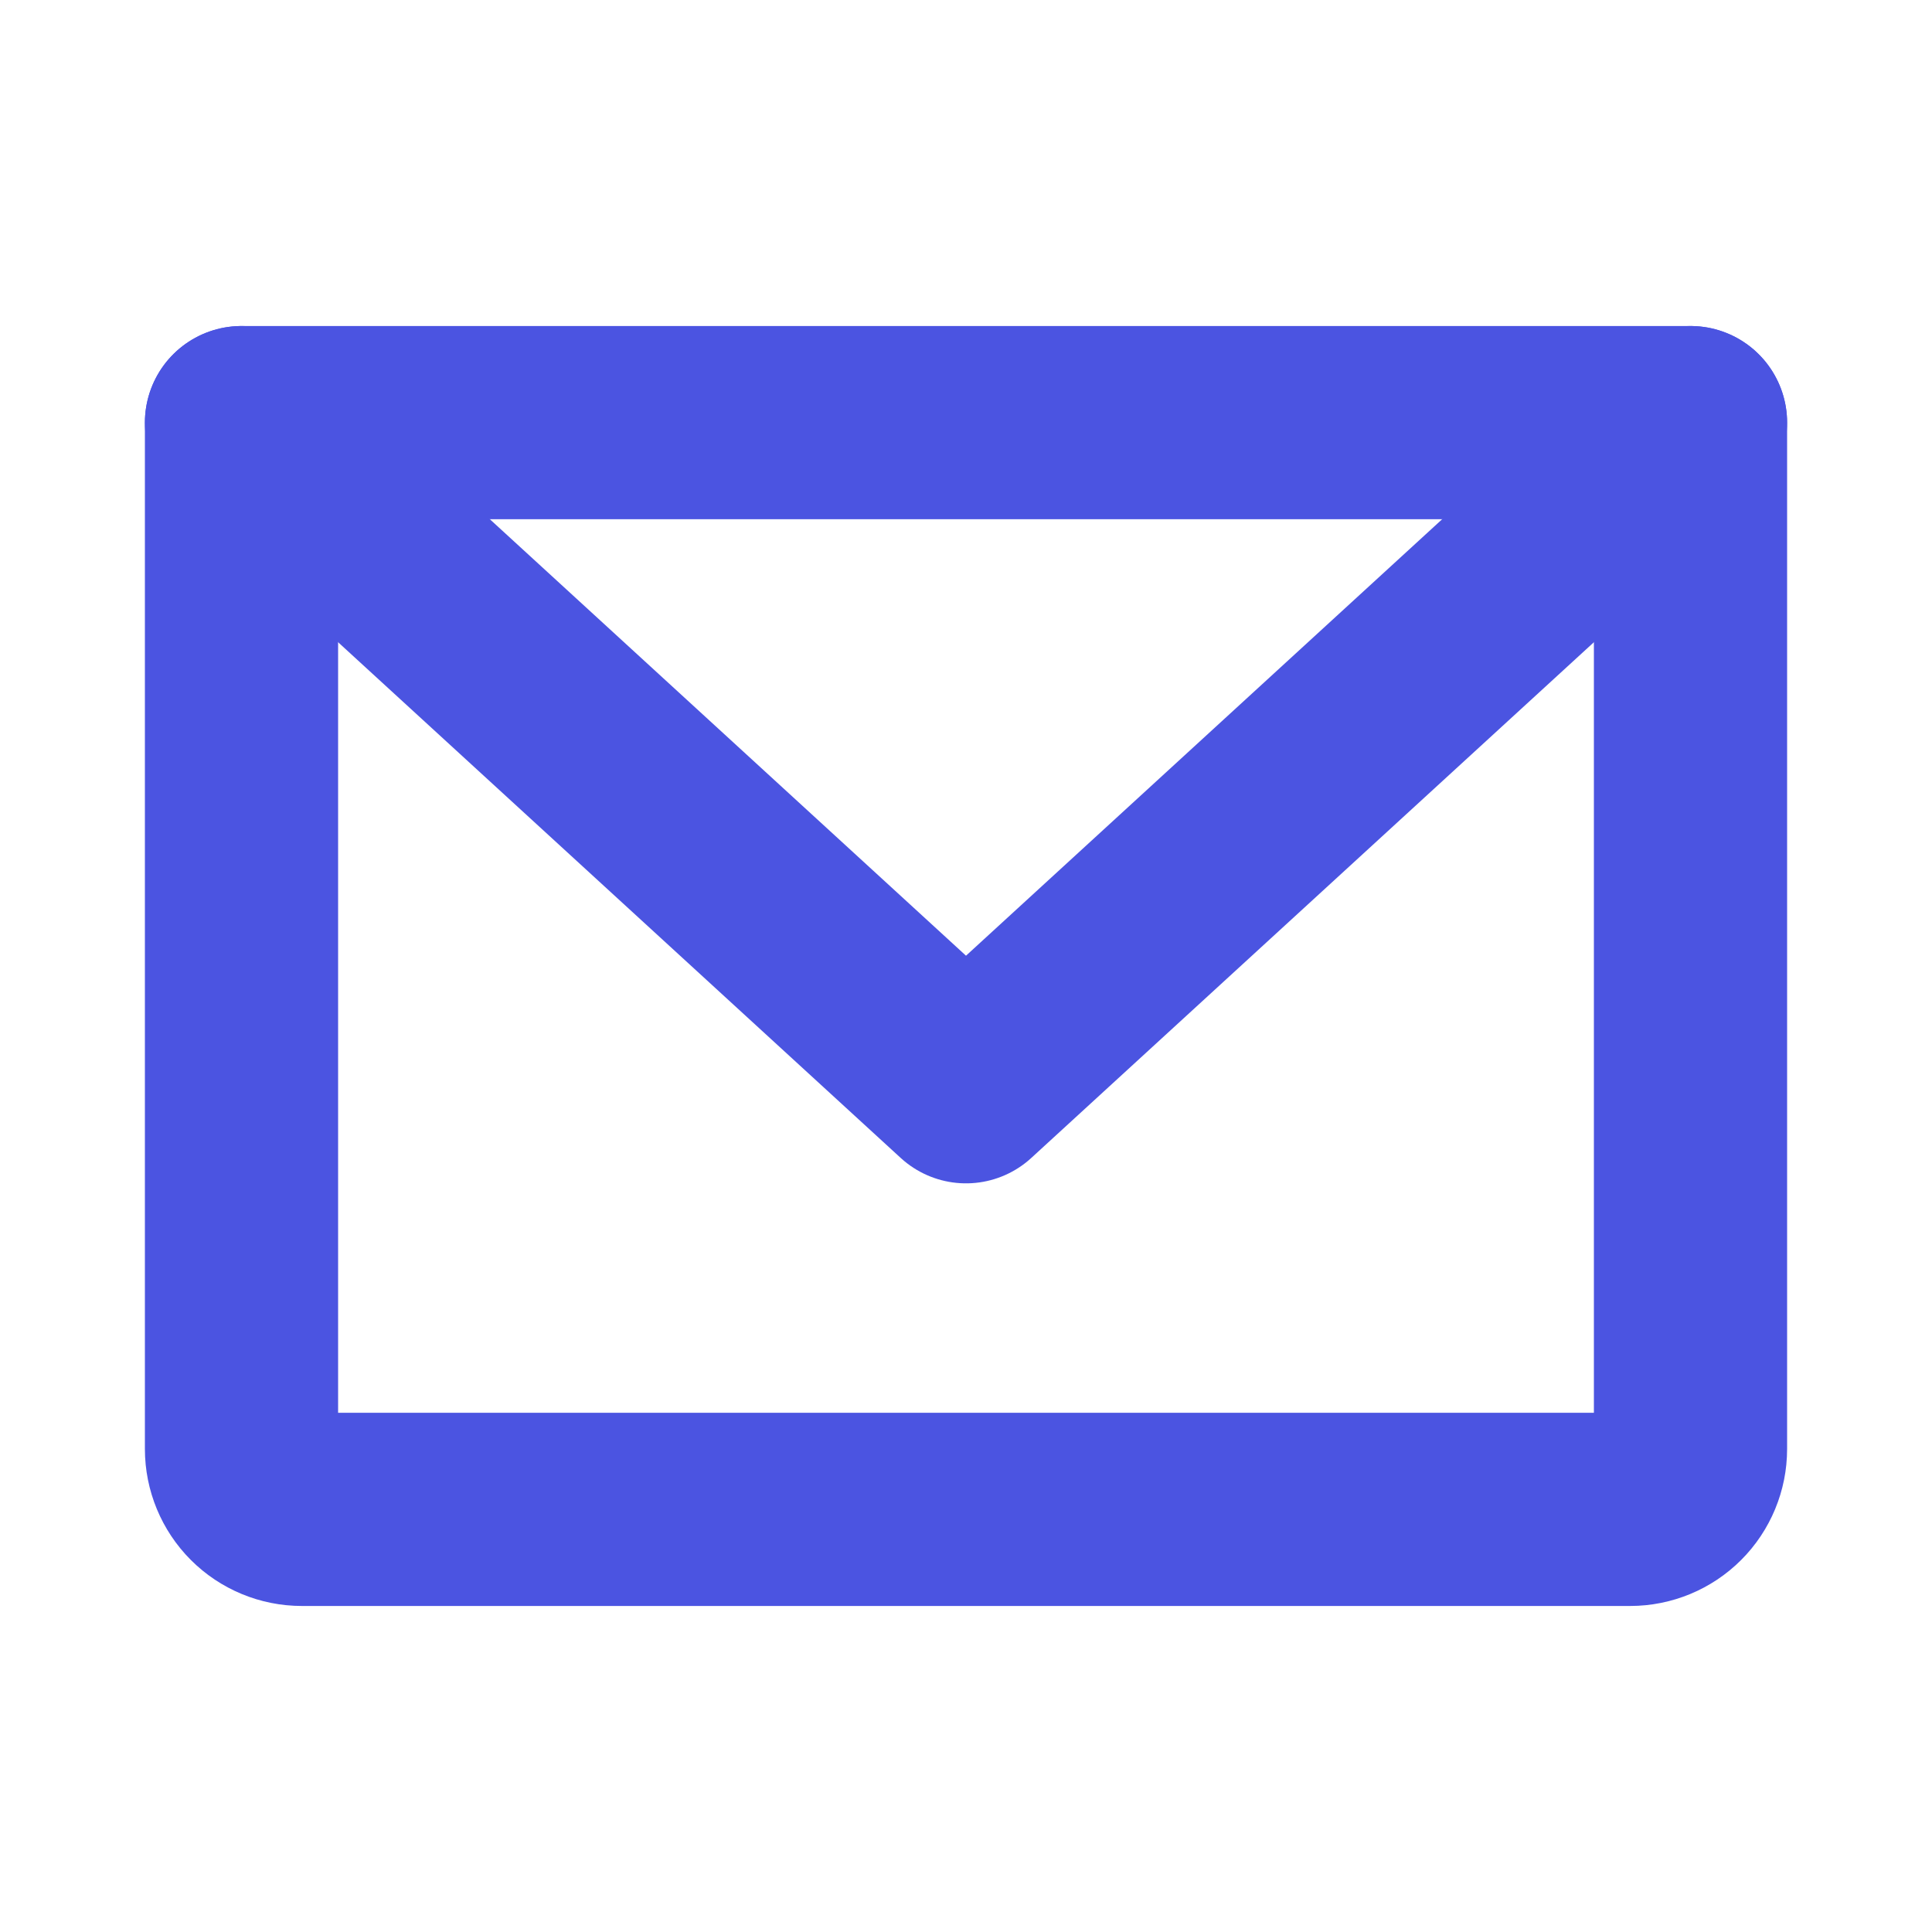<svg width="20" height="20" viewBox="0 0 20 20" fill="none" xmlns="http://www.w3.org/2000/svg">
<path d="M2.5 4.375H17.5V15C17.5 15.166 17.434 15.325 17.317 15.442C17.2 15.559 17.041 15.625 16.875 15.625H3.125C2.959 15.625 2.8 15.559 2.683 15.442C2.566 15.325 2.5 15.166 2.5 15V4.375Z" stroke="#4B54E1" stroke-width="2" stroke-linecap="round" stroke-linejoin="round"/>
<path d="M17.5 4.375L10 11.25L2.5 4.375" stroke="#4B54E1" stroke-width="2" stroke-linecap="round" stroke-linejoin="round"/>
</svg>
